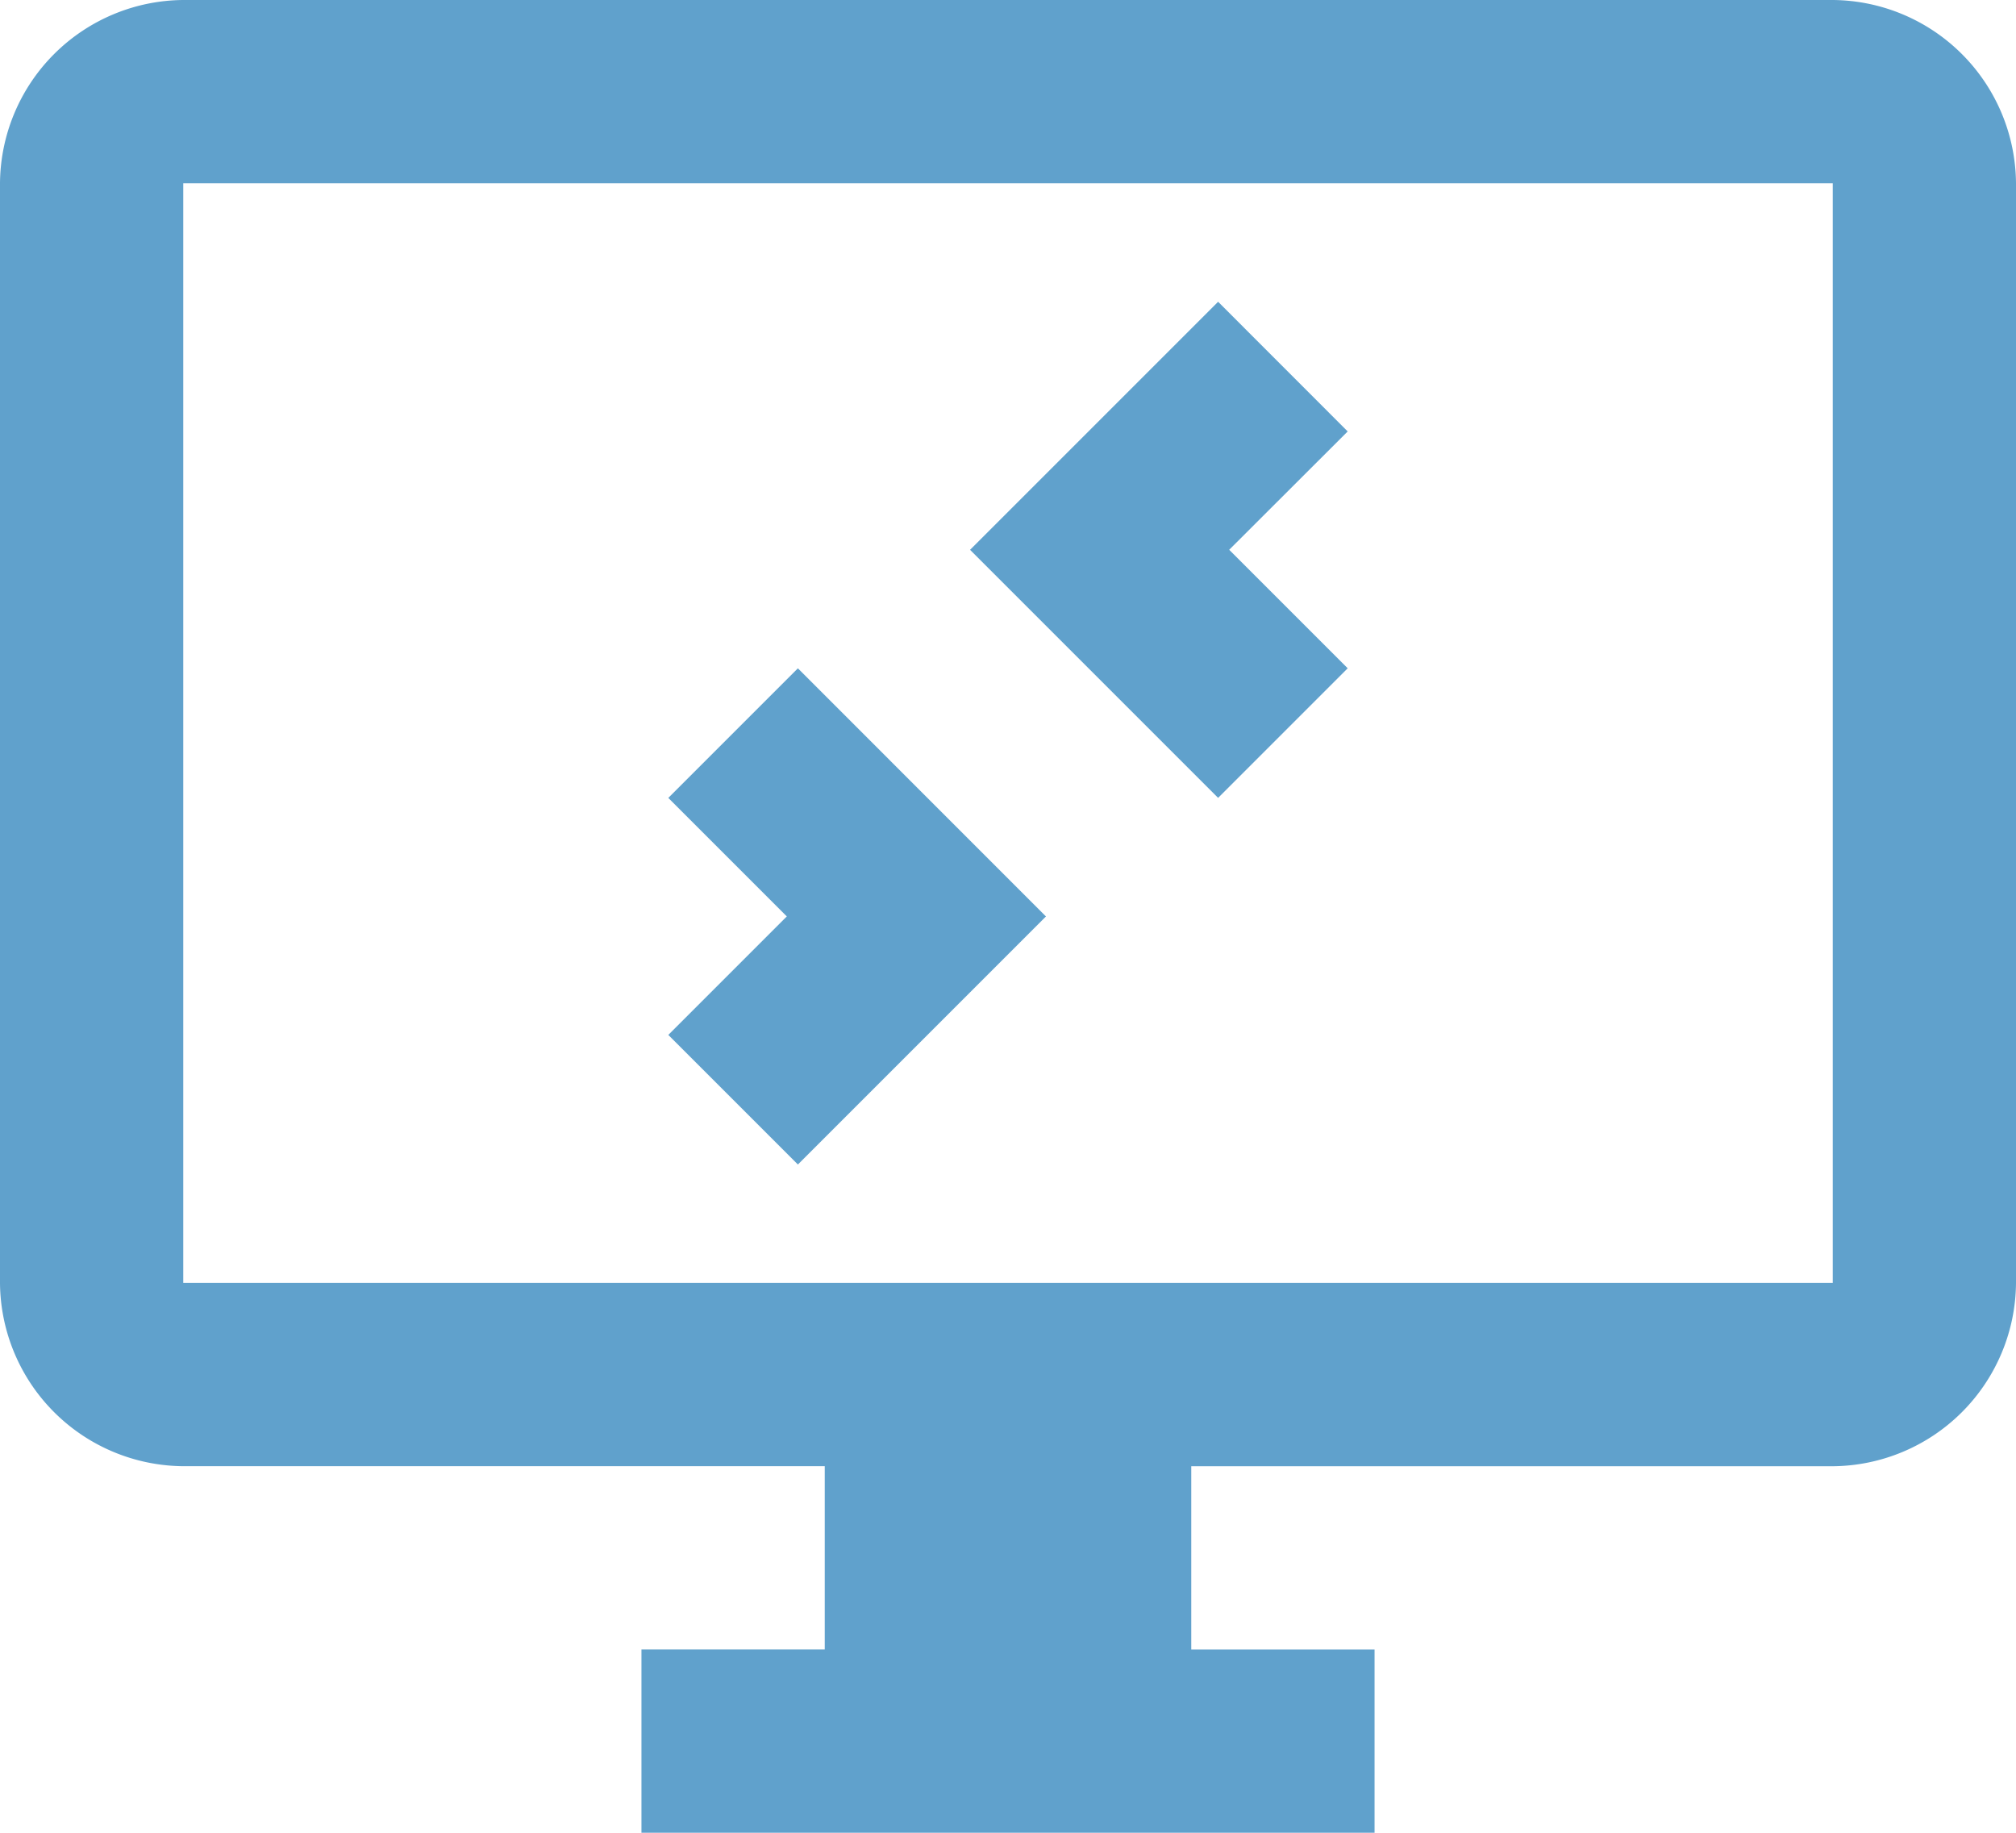 <svg xmlns="http://www.w3.org/2000/svg" xmlns:xlink="http://www.w3.org/1999/xlink" width="50" height="45.455" viewBox="0 0 50 45.455"><defs><clipPath id="a"><rect width="50" height="45.455" fill="none"/></clipPath></defs><g clip-path="url(#a)"><path d="M4.545,0A4.58,4.58,0,0,0,0,4.545V31.818a4.58,4.58,0,0,0,4.545,4.545H20.455v4.545H15.909v4.545H34.091V40.909H29.545V36.364H45.455A4.58,4.58,0,0,0,50,31.818V4.545A4.58,4.58,0,0,0,45.455,0Zm0,4.545H45.455V31.818H4.545ZM30.211,7.484l-6.152,6.152,6.152,6.152,3.214-3.214-2.939-2.939L33.425,10.7ZM19.789,16.575l-3.214,3.214,2.939,2.939-2.939,2.939,3.214,3.214,6.152-6.152Z" fill="#60a1cc"/></g></svg>